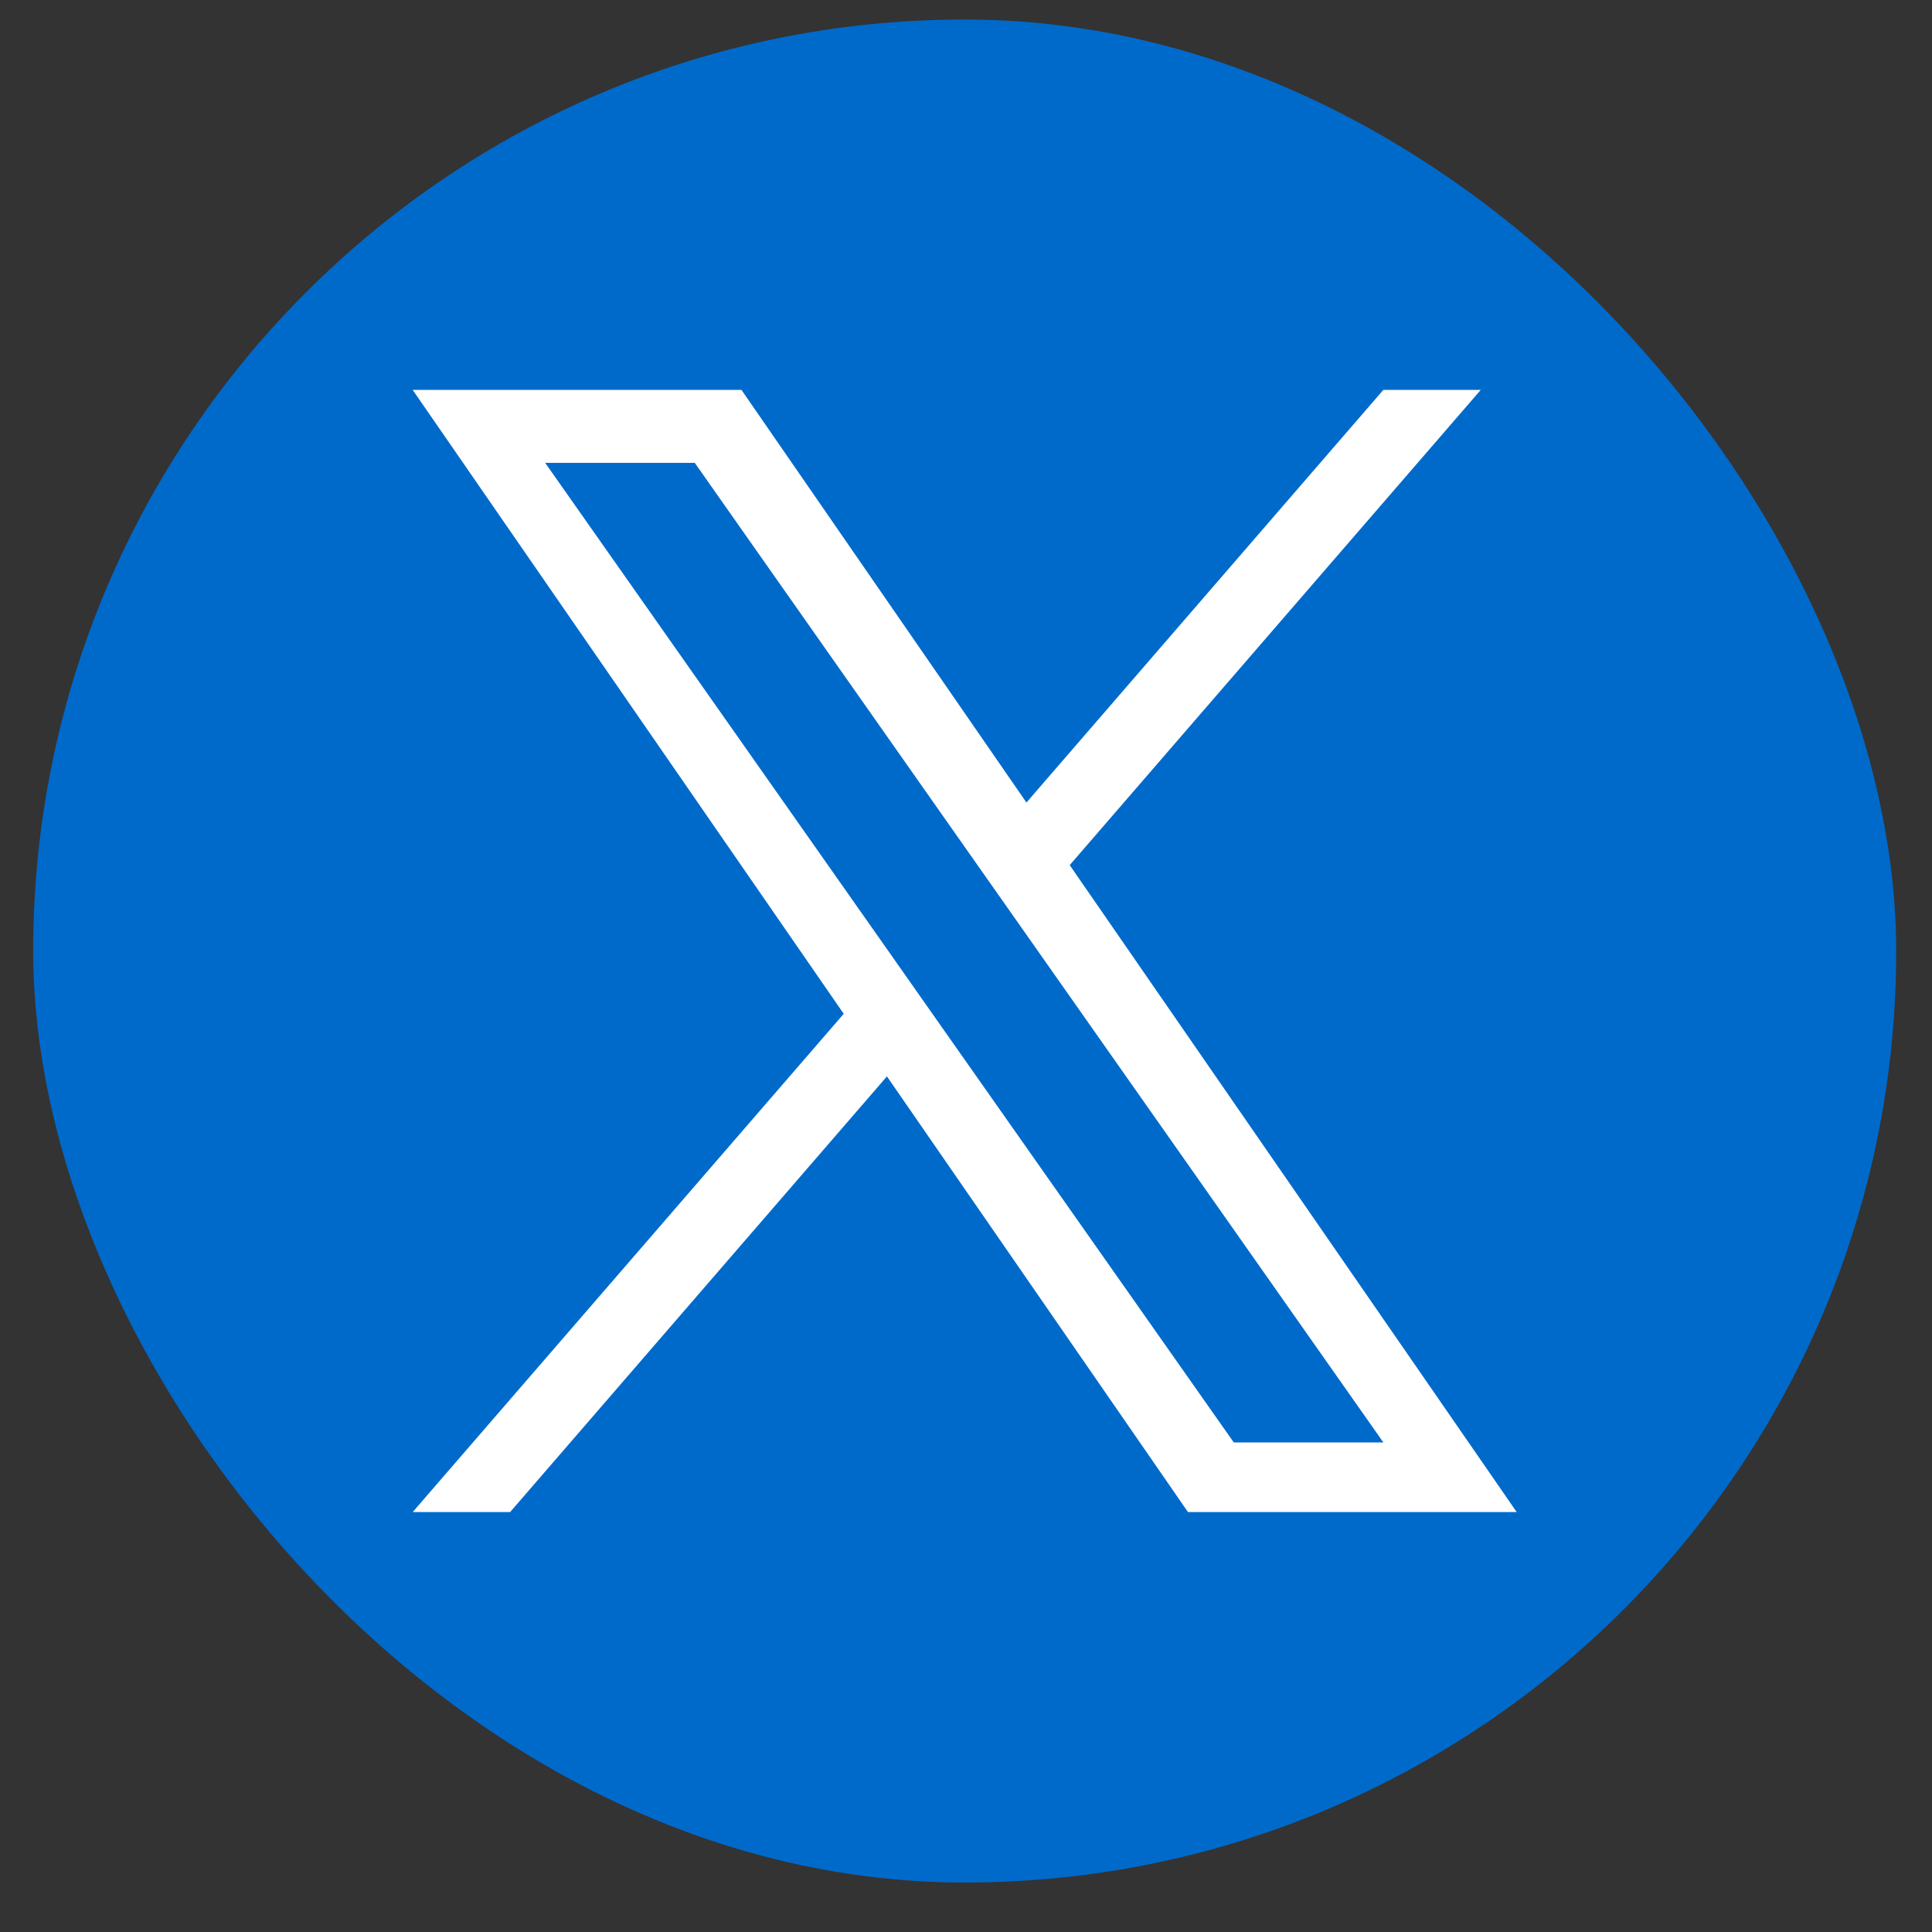 <svg width="28" height="28" viewBox="0 0 28 28" fill="none" xmlns="http://www.w3.org/2000/svg">
<rect x="0" y="0" width="28" height="28" fill="#333333" stroke="none"/>
<rect x="0.481" y="0.283" width="27" height="27" rx="13.5" fill="#006ACB"/>
<path d="M15.503 12.538L21.46 5.651H20.048L14.876 11.631L10.746 5.651H5.981L12.228 14.693L5.981 21.914H7.393L12.854 15.6L17.217 21.914H21.981L15.503 12.538H15.503ZM13.57 14.773L12.937 13.872L7.901 6.708H10.069L14.133 12.49L14.766 13.39L20.049 20.905H17.881L13.57 14.773V14.773Z" fill="white"/>
</svg>
